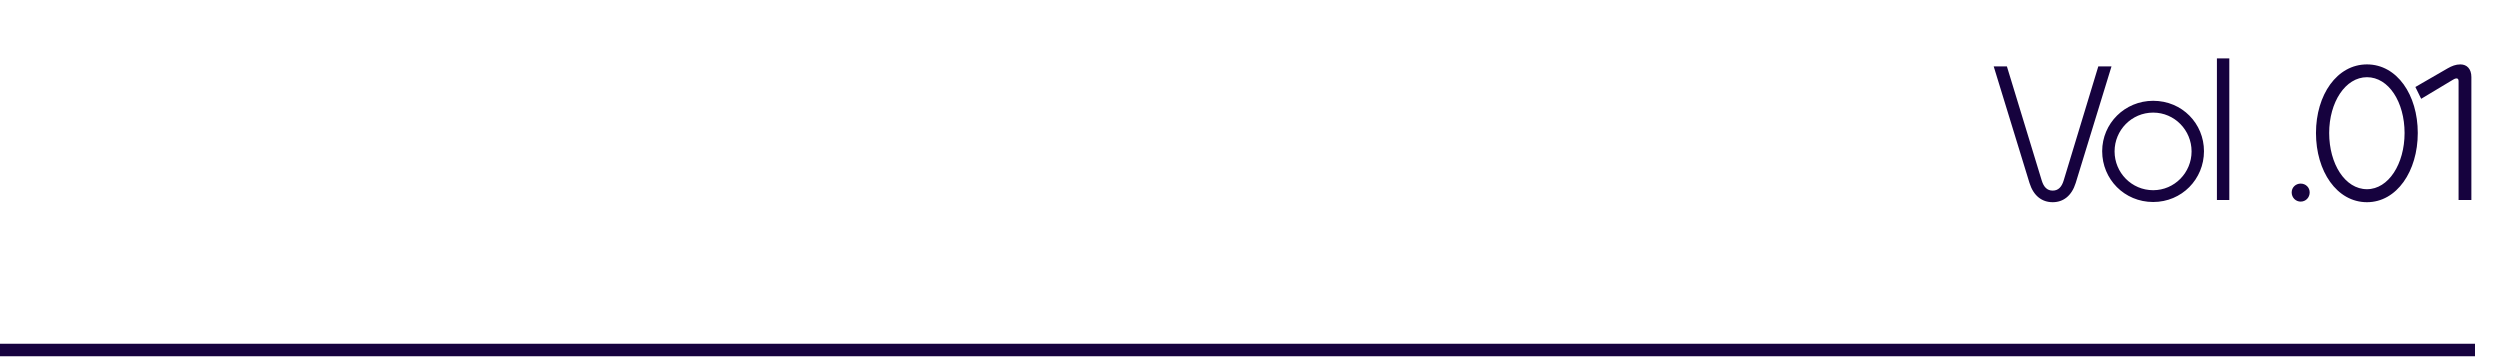 <svg width="200" height="29" viewBox="0 0 200 29" fill="none" xmlns="http://www.w3.org/2000/svg">
<path d="M164.216 16.176C165.064 16.176 165.736 15.664 166.056 14.64L168.92 5.312H167.864L165.096 14.432C164.936 14.96 164.664 15.248 164.216 15.248C163.768 15.248 163.496 14.96 163.336 14.432L160.552 5.312H159.496L162.36 14.64C162.68 15.664 163.352 16.176 164.216 16.176ZM172.254 16.16C174.542 16.16 176.318 14.336 176.318 12.096C176.318 9.888 174.574 8.064 172.254 8.064C169.982 8.064 168.174 9.872 168.174 12.096C168.174 14.336 169.95 16.16 172.254 16.16ZM172.254 15.216C170.526 15.216 169.166 13.808 169.166 12.112C169.166 10.416 170.526 9.008 172.254 9.008C173.966 9.008 175.326 10.416 175.326 12.112C175.326 13.808 173.966 15.216 172.254 15.216ZM177.353 4.672V16H178.345V4.672H177.353ZM184.054 16.128C184.454 16.128 184.774 15.808 184.774 15.392C184.774 14.992 184.454 14.688 184.054 14.688C183.654 14.688 183.334 14.992 183.334 15.392C183.334 15.808 183.654 16.128 184.054 16.128ZM189.358 16.176C191.742 16.176 193.422 13.696 193.422 10.64C193.422 7.584 191.758 5.152 189.358 5.152C186.958 5.152 185.278 7.584 185.278 10.64C185.278 13.696 186.942 16.176 189.358 16.176ZM189.358 15.136C187.598 15.136 186.334 13.104 186.334 10.64C186.334 8.176 187.63 6.176 189.358 6.176C191.102 6.176 192.366 8.176 192.366 10.64C192.366 13.104 191.086 15.136 189.358 15.136ZM197.71 16V6.16C197.71 5.52 197.358 5.152 196.83 5.152C196.462 5.152 196.142 5.28 195.806 5.472L193.23 6.96L193.694 7.904L196.174 6.416C196.286 6.352 196.398 6.272 196.526 6.272C196.638 6.272 196.686 6.352 196.686 6.496V16H197.71Z" fill="#16023E"/>
<path d="M0 28L198 28" stroke="#16023E"/>
</svg>
